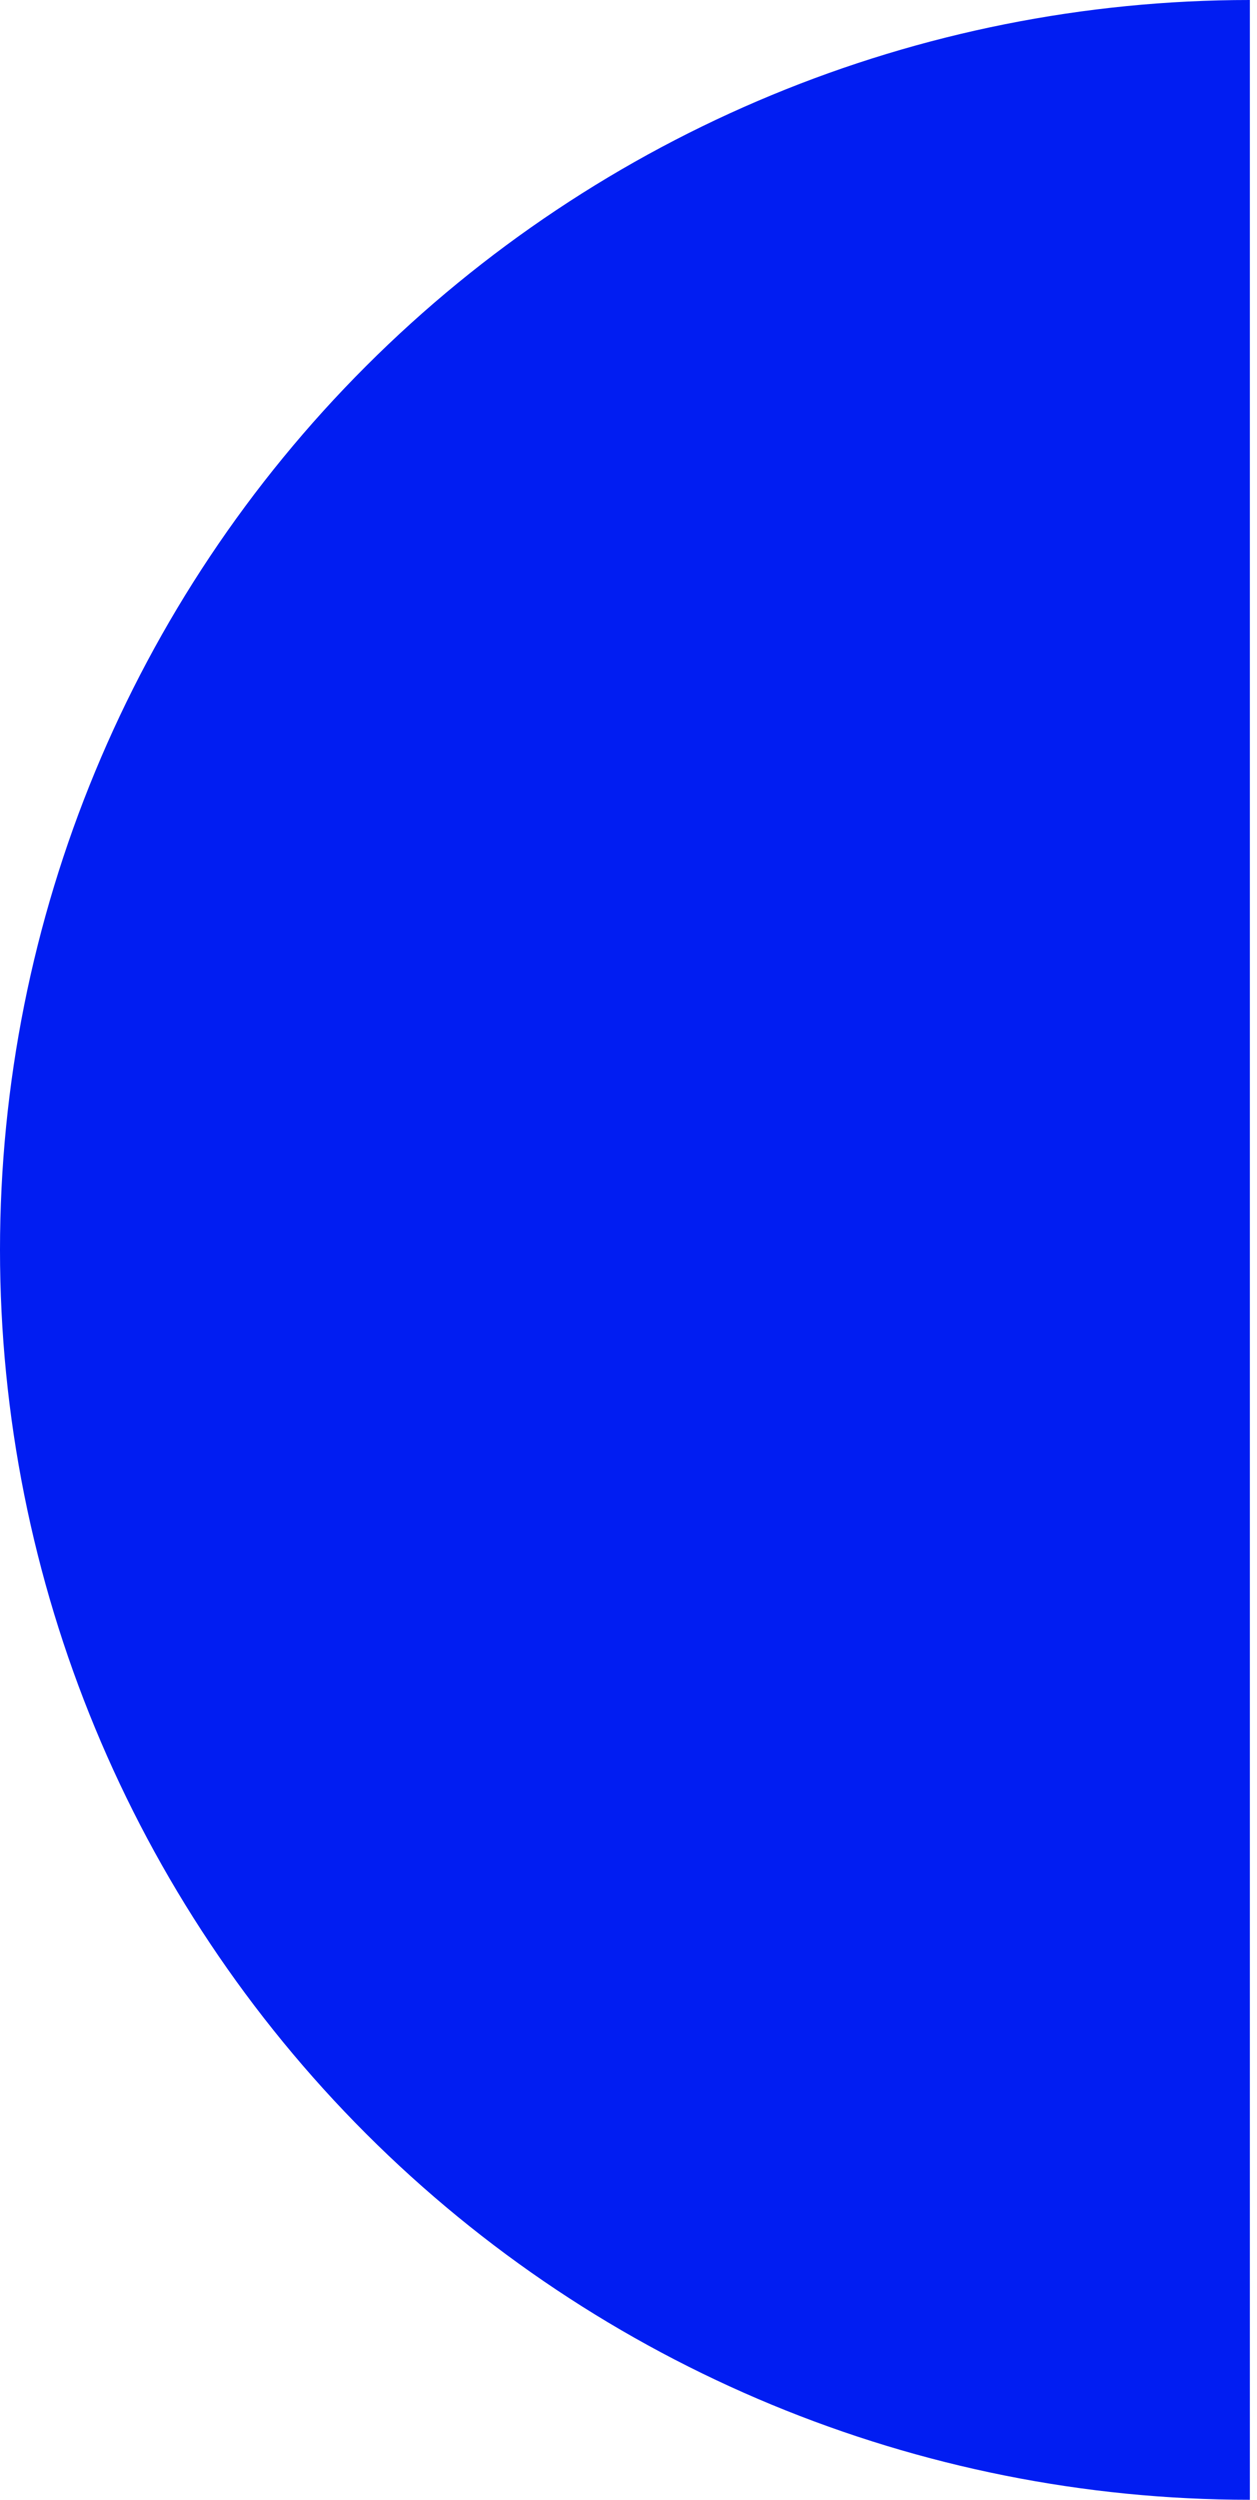 <?xml version="1.0" encoding="UTF-8"?> <svg xmlns="http://www.w3.org/2000/svg" width="88" height="175" viewBox="0 0 88 175" fill="none"> <path d="M87.5 175C64.294 175 42.038 165.781 25.628 149.372C9.219 132.962 1.75204e-06 110.706 0 87.5C-1.75204e-06 64.294 9.219 42.038 25.628 25.628C42.038 9.219 64.293 3.50408e-06 87.5 0L87.5 87.5L87.5 175Z" fill="#011DF2"></path> </svg> 